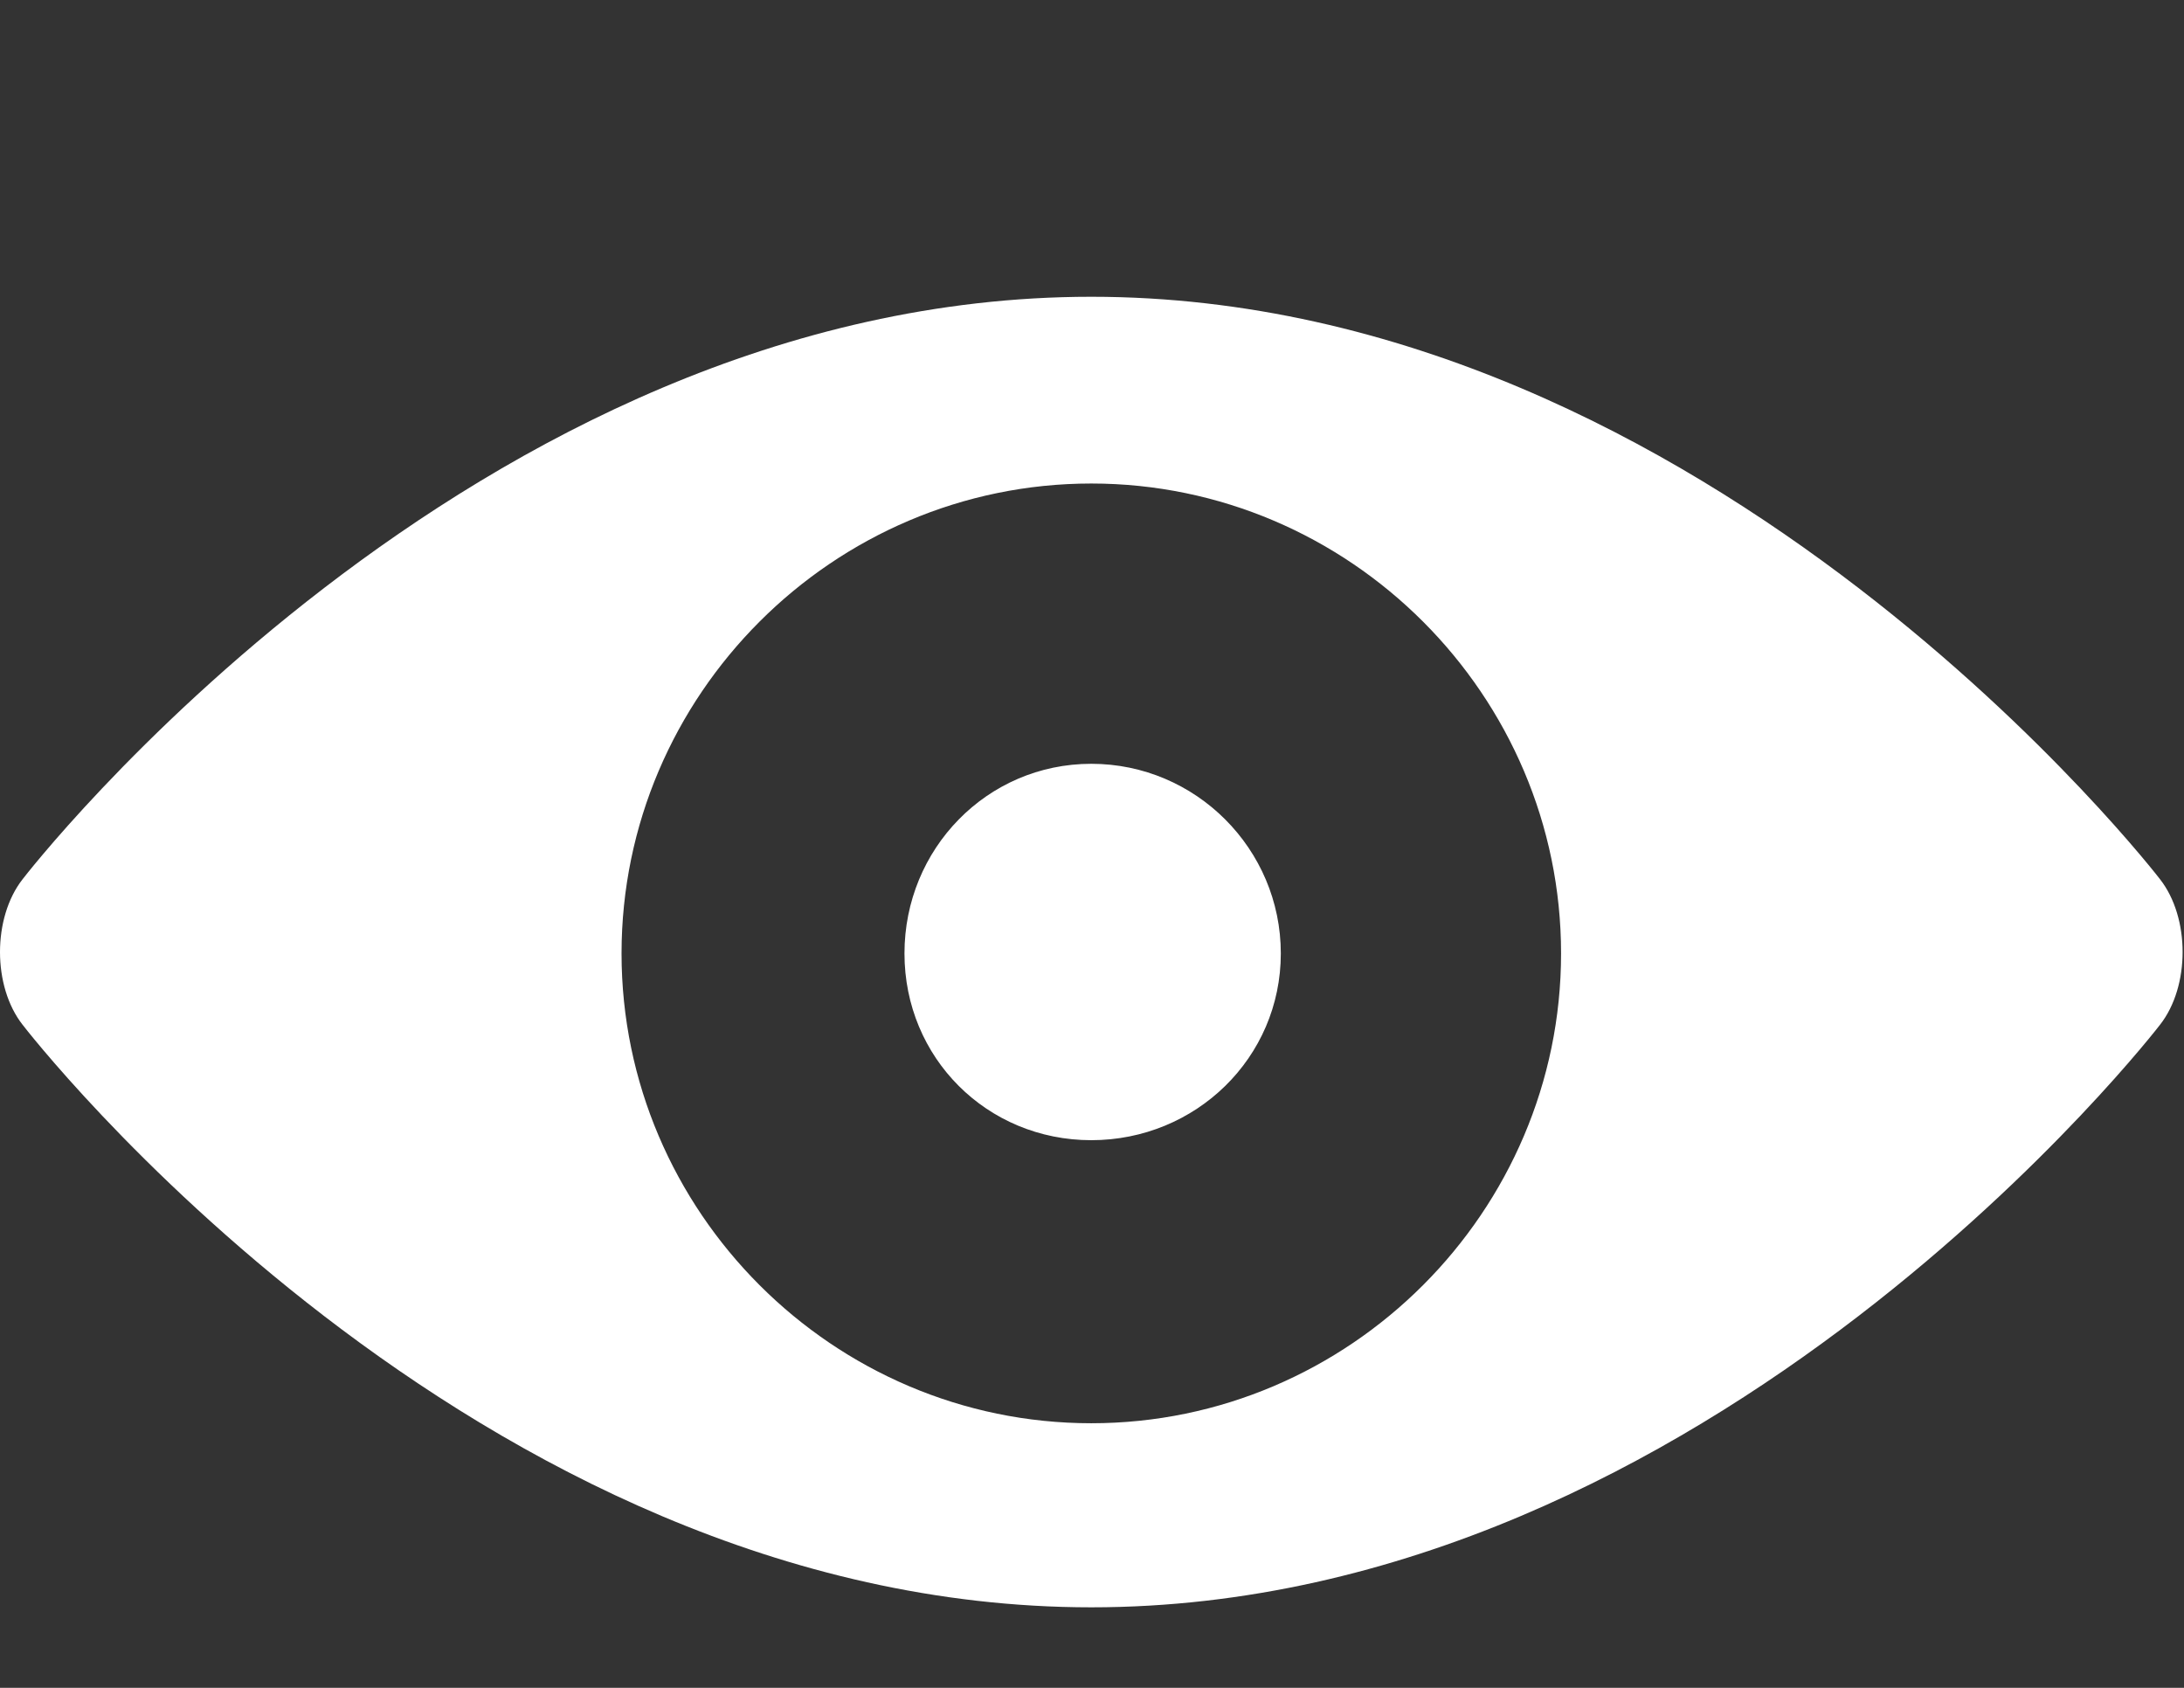 <?xml version="1.0" encoding="UTF-8"?> <svg xmlns="http://www.w3.org/2000/svg" width="22" height="17" viewBox="0 0 22 17" fill="none"><rect x="0" y="0" width="22" height="17" fill="#333333" stroke="none"/> <g clip-path="url(#clip0)"> <path d="M10.993 7.693C12.045 7.693 12.902 8.551 12.902 9.603C12.902 10.654 12.045 11.484 10.993 11.484C9.942 11.484 9.111 10.654 9.111 9.603C9.111 8.551 9.942 7.693 10.993 7.693ZM10.993 2.989C17.247 2.989 21.758 8.855 21.758 8.855C22.062 9.243 22.062 9.935 21.758 10.322C21.758 10.322 17.247 16.189 10.993 16.189C4.739 16.189 0.228 10.322 0.228 10.322C-0.076 9.935 -0.076 9.243 0.228 8.855C0.228 8.855 4.739 2.989 10.993 2.989ZM10.993 14.335C13.594 14.335 15.725 12.204 15.725 9.603C15.725 7.001 13.594 4.87 10.993 4.87C8.392 4.87 6.261 7.001 6.261 9.603C6.261 12.204 8.392 14.335 10.993 14.335Z" fill="white"></path> </g> <defs> <clipPath id="clip0"> <rect width="22" height="16.991" fill="white"></rect> </clipPath> </defs> </svg> 